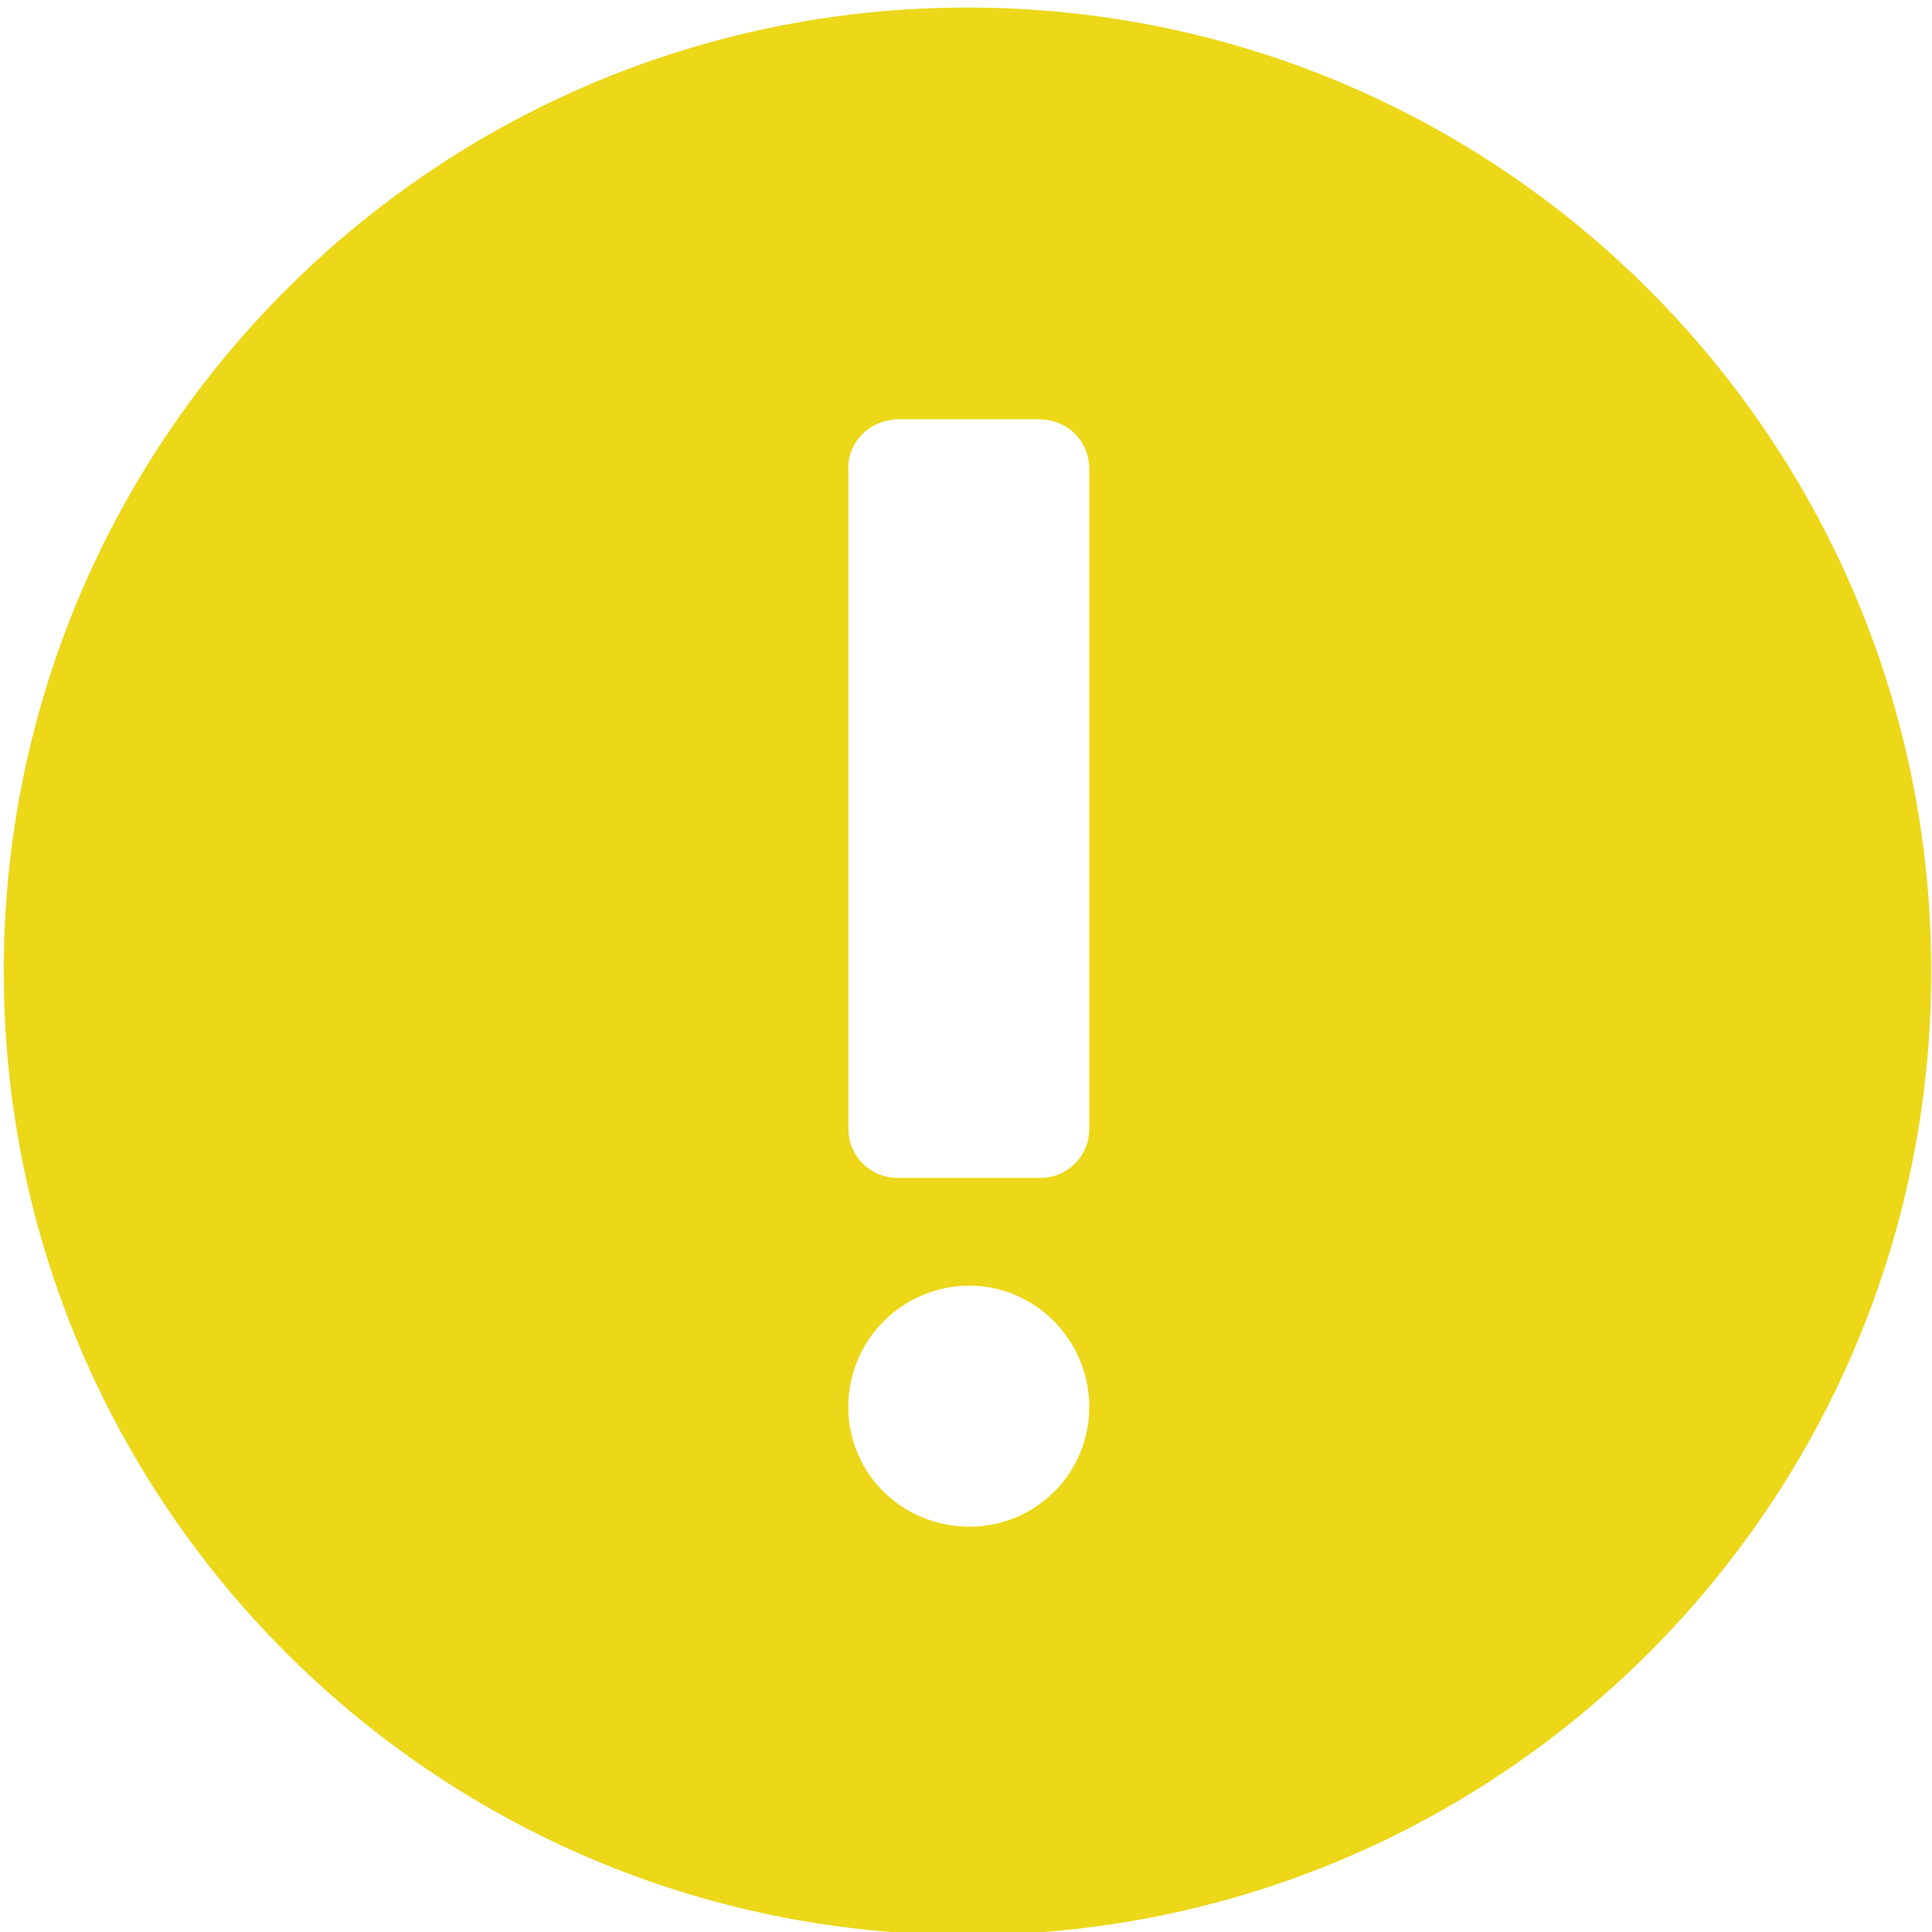 <?xml version="1.0" encoding="UTF-8" standalone="no"?>
<!-- Created with Inkscape (http://www.inkscape.org/) -->

<svg
   width="32"
   height="32"
   viewBox="0 0 8.467 8.467"
   version="1.1"
   id="svg8"
   inkscape:version="1.1.1 (3bf5ae0d25, 2021-09-20)"
   sodipodi:docname="warning.svg"
   inkscape:export-filename="D:\RxLab\src\RxOT\DuAEF\DuSan\inc\api\icons\w12_warning.png"
   inkscape:export-xdpi="36"
   inkscape:export-ydpi="36"
   xmlns:inkscape="http://www.inkscape.org/namespaces/inkscape"
   xmlns:sodipodi="http://sodipodi.sourceforge.net/DTD/sodipodi-0.dtd"
   xmlns="http://www.w3.org/2000/svg"
   xmlns:svg="http://www.w3.org/2000/svg"
   xmlns:rdf="http://www.w3.org/1999/02/22-rdf-syntax-ns#"
   xmlns:cc="http://creativecommons.org/ns#"
   xmlns:dc="http://purl.org/dc/elements/1.1/">
  <defs
     id="defs2" />
  <sodipodi:namedview
     id="base"
     pagecolor="#ffffff"
     bordercolor="#666666"
     borderopacity="1.0"
     inkscape:pageopacity="0.0"
     inkscape:pageshadow="2"
     inkscape:zoom="16"
     inkscape:cx="13.78125"
     inkscape:cy="2.5625"
     inkscape:document-units="mm"
     inkscape:current-layer="layer1"
     showgrid="false"
     units="px"
     inkscape:window-width="1694"
     inkscape:window-height="1080"
     inkscape:window-x="1920"
     inkscape:window-y="273"
     inkscape:window-maximized="0"
     inkscape:snap-bbox="true"
     inkscape:bbox-paths="true"
     inkscape:bbox-nodes="true"
     inkscape:snap-bbox-edge-midpoints="true"
     inkscape:snap-bbox-midpoints="true"
     inkscape:snap-nodes="false"
     inkscape:pagecheckerboard="0">
    <sodipodi:guide
       position="8.467,0"
       orientation="-32,0"
       id="guide854"
       inkscape:locked="false" />
    <sodipodi:guide
       position="8.467,8.467"
       orientation="0,-32"
       id="guide856"
       inkscape:locked="false" />
    <sodipodi:guide
       position="0,8.467"
       orientation="32,0"
       id="guide858"
       inkscape:locked="false" />
  </sodipodi:namedview>
  <g
     inkscape:label="Layer 1"
     inkscape:groupmode="layer"
     id="layer1"
     transform="translate(0,-288.533)">
    <path
       style="opacity:1;fill:#ecd718;fill-opacity:1;stroke:none;stroke-width:3.647;stroke-miterlimit:4;stroke-dasharray:none;stroke-opacity:0.982"
       d="M 16,0.125 C 7.198,0.125 0.062,7.26 0.062,16.062 0.062,24.865 7.198,32 16,32 24.802,32 31.938,24.865 31.938,16.062 31.938,7.26 24.802,0.125 16,0.125 Z m -1.225,6.809 h 2.426 v 0.002 c 0.443,0.003 0.799,0.345 0.811,0.785 h 0.002 v 0.02 0.004 10.918 0.008 c 0,0.453 -0.365,0.809 -0.807,0.809 -0.002,0 -0.004,-0.002 -0.006,-0.002 v 0.002 h -2.352 c -0.453,0 -0.818,-0.356 -0.818,-0.809 v -0.008 -10.889 c -3.86e-4,-0.011 -0.004,-0.018 -0.004,-0.029 0,-0.431 0.335,-0.771 0.748,-0.803 z m 1.26,14.328 c 1.081,0 1.979,0.897 1.979,2.006 3.86e-4,1.108 -0.897,1.98 -1.979,1.98 -1.109,0 -2.006,-0.872 -2.006,-1.98 0,-1.109 0.897,-2.006 2.006,-2.006 z"
       transform="matrix(0.265,0,0,0.265,0,288.533)"
       id="path908"
       inkscape:connector-curvature="0"
       sodipodi:nodetypes="sssssccccccccssccssccsccscsss" />
  </g>
</svg>
